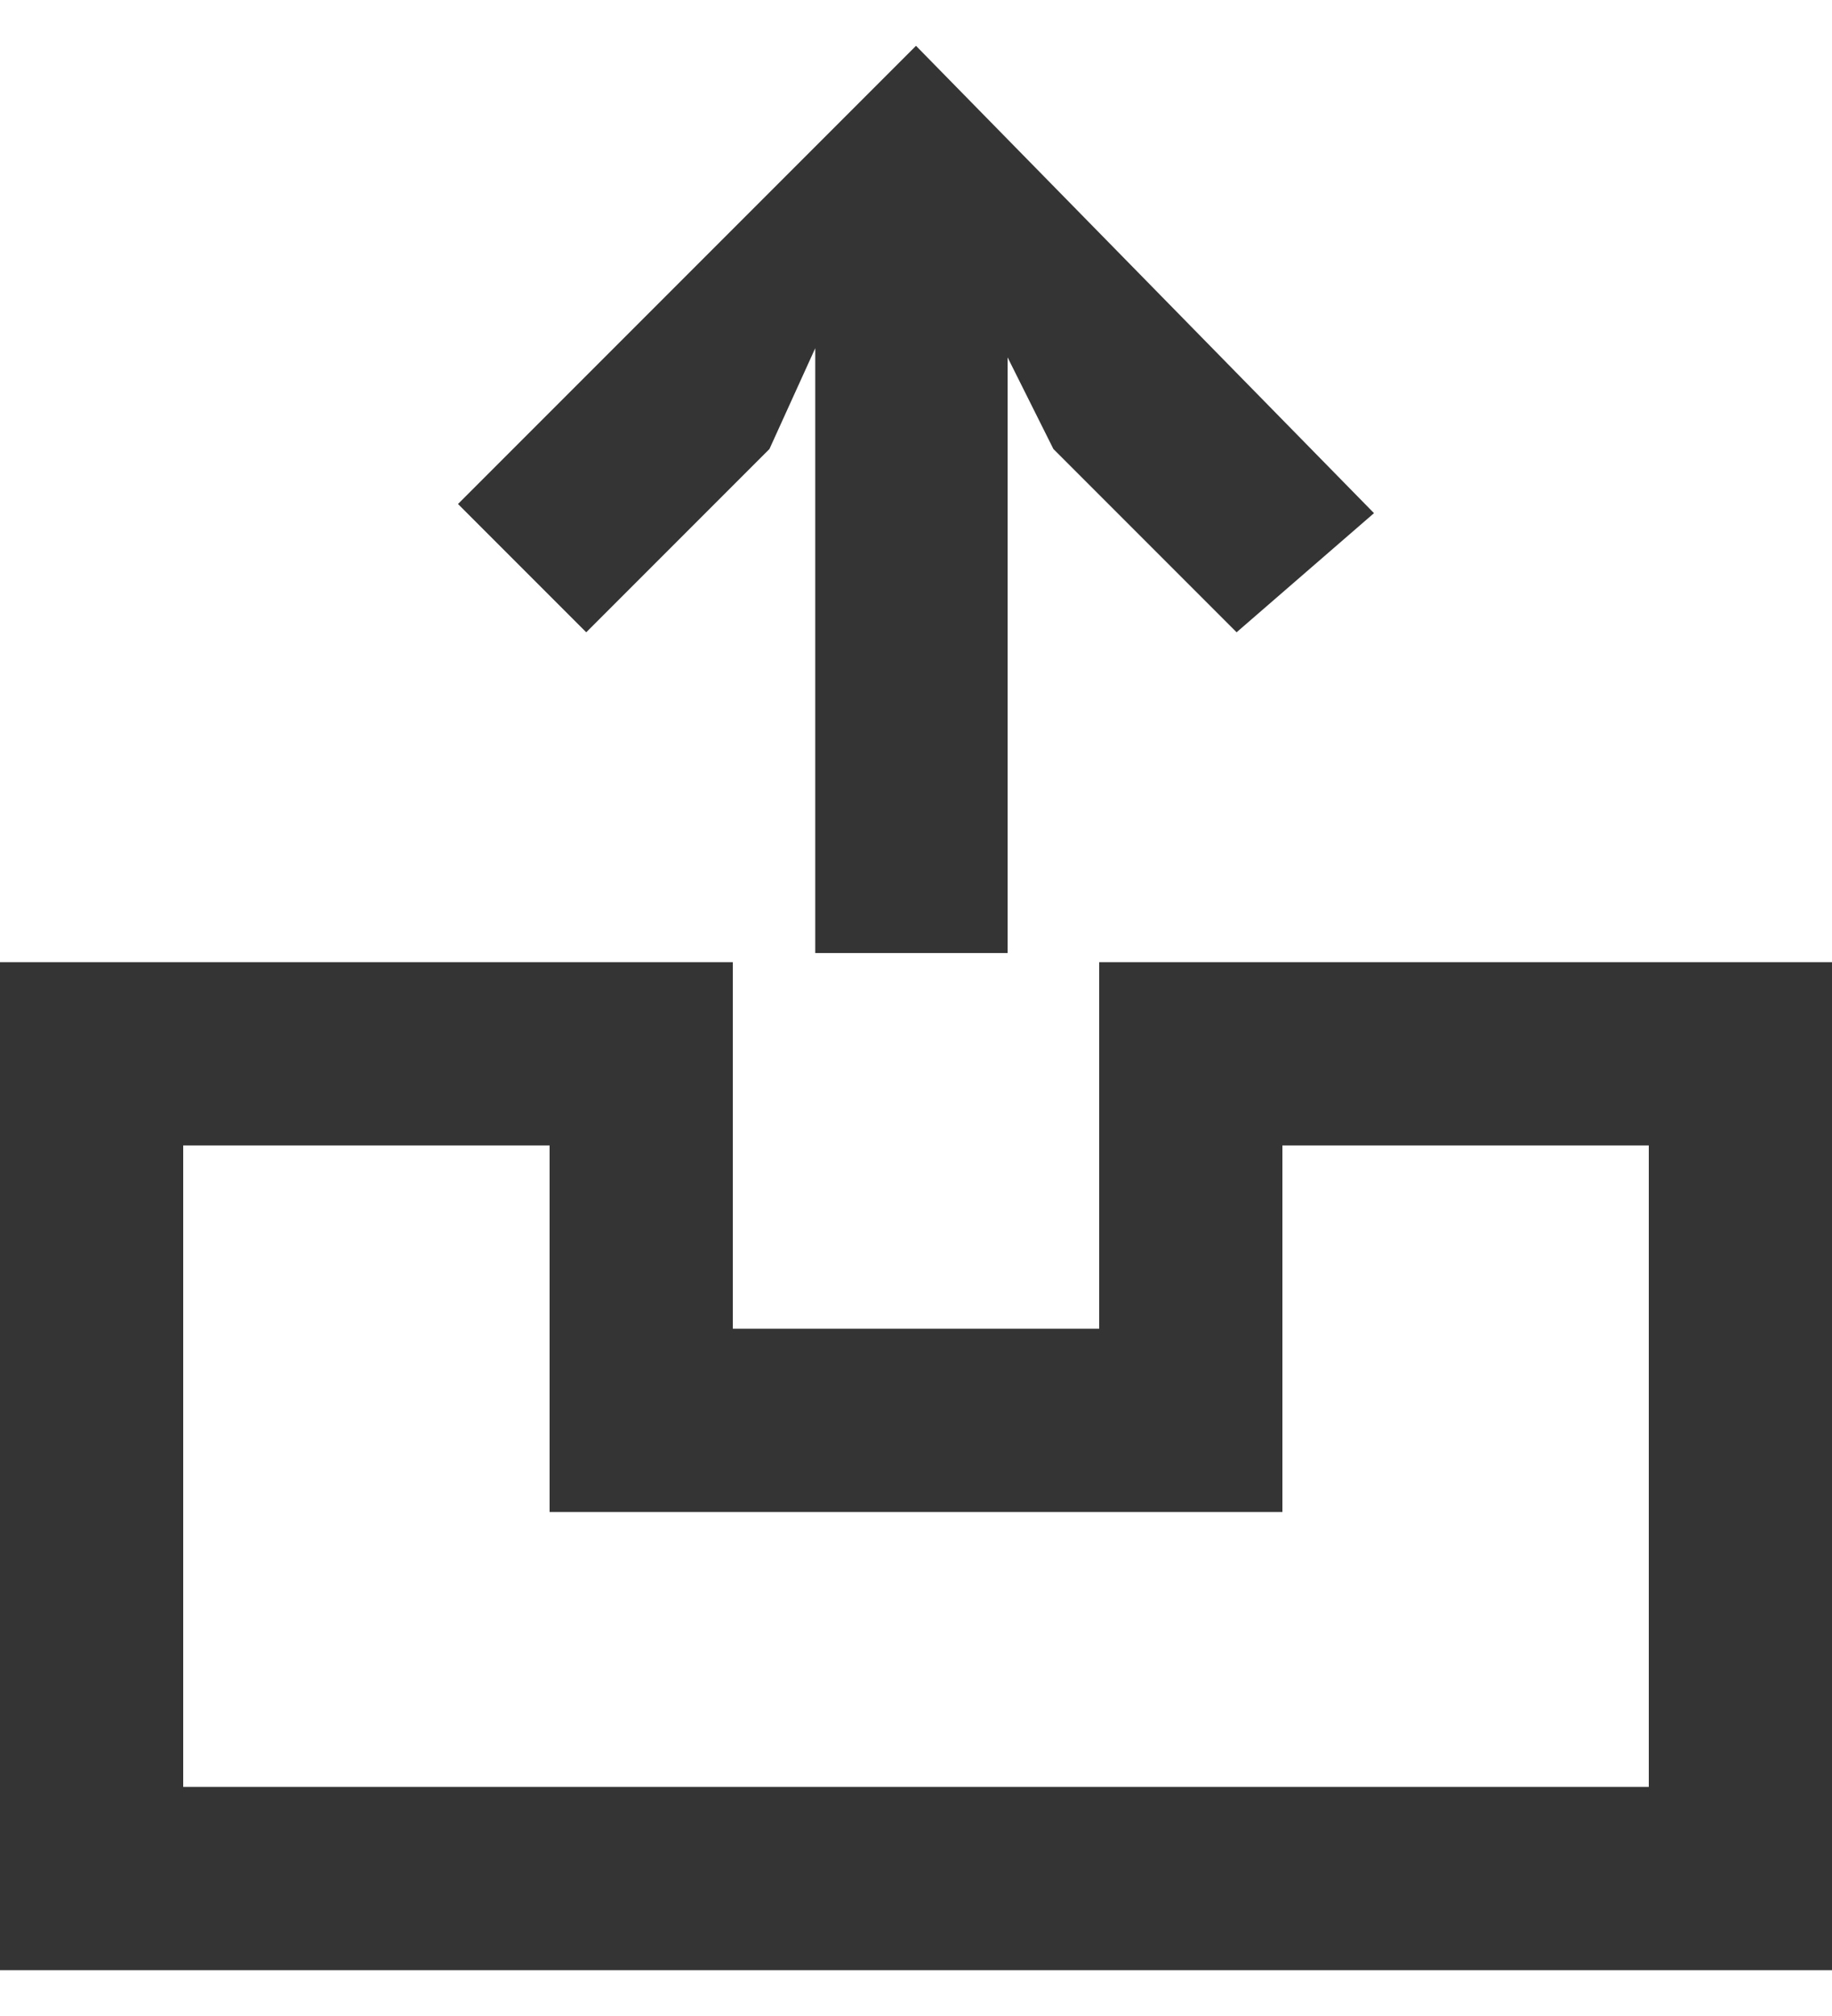 <?xml version="1.0" encoding="utf-8"?>
<!-- Generator: Adobe Illustrator 17.1.0, SVG Export Plug-In . SVG Version: 6.00 Build 0)  -->
<!DOCTYPE svg PUBLIC "-//W3C//DTD SVG 1.1//EN" "http://www.w3.org/Graphics/SVG/1.1/DTD/svg11.dtd">
<svg version="1.1" id="Layer_1" xmlns="http://www.w3.org/2000/svg" xmlns:xlink="http://www.w3.org/1999/xlink" x="0px" y="0px"
	 width="20px" height="22px" viewBox="0 0 20 22" enable-background="new 0 0 20 22" xml:space="preserve">
<path fill="#343434" d="M18,12.5v7H2v-7h4v2v2h2h4h2l0-2l0-2H18 M20,10.5h-8l0,4H8v-4H0v11h20V10.5L20,10.5z"/>
<path fill="#343434" d="M10,0.5l-5,5l1.4,1.4l2-2l0.5-1.1v6.6h2.1V3.9l0.5,1l2,2L15,5.6L10,0.5z M10,0.5"/>
</svg>
